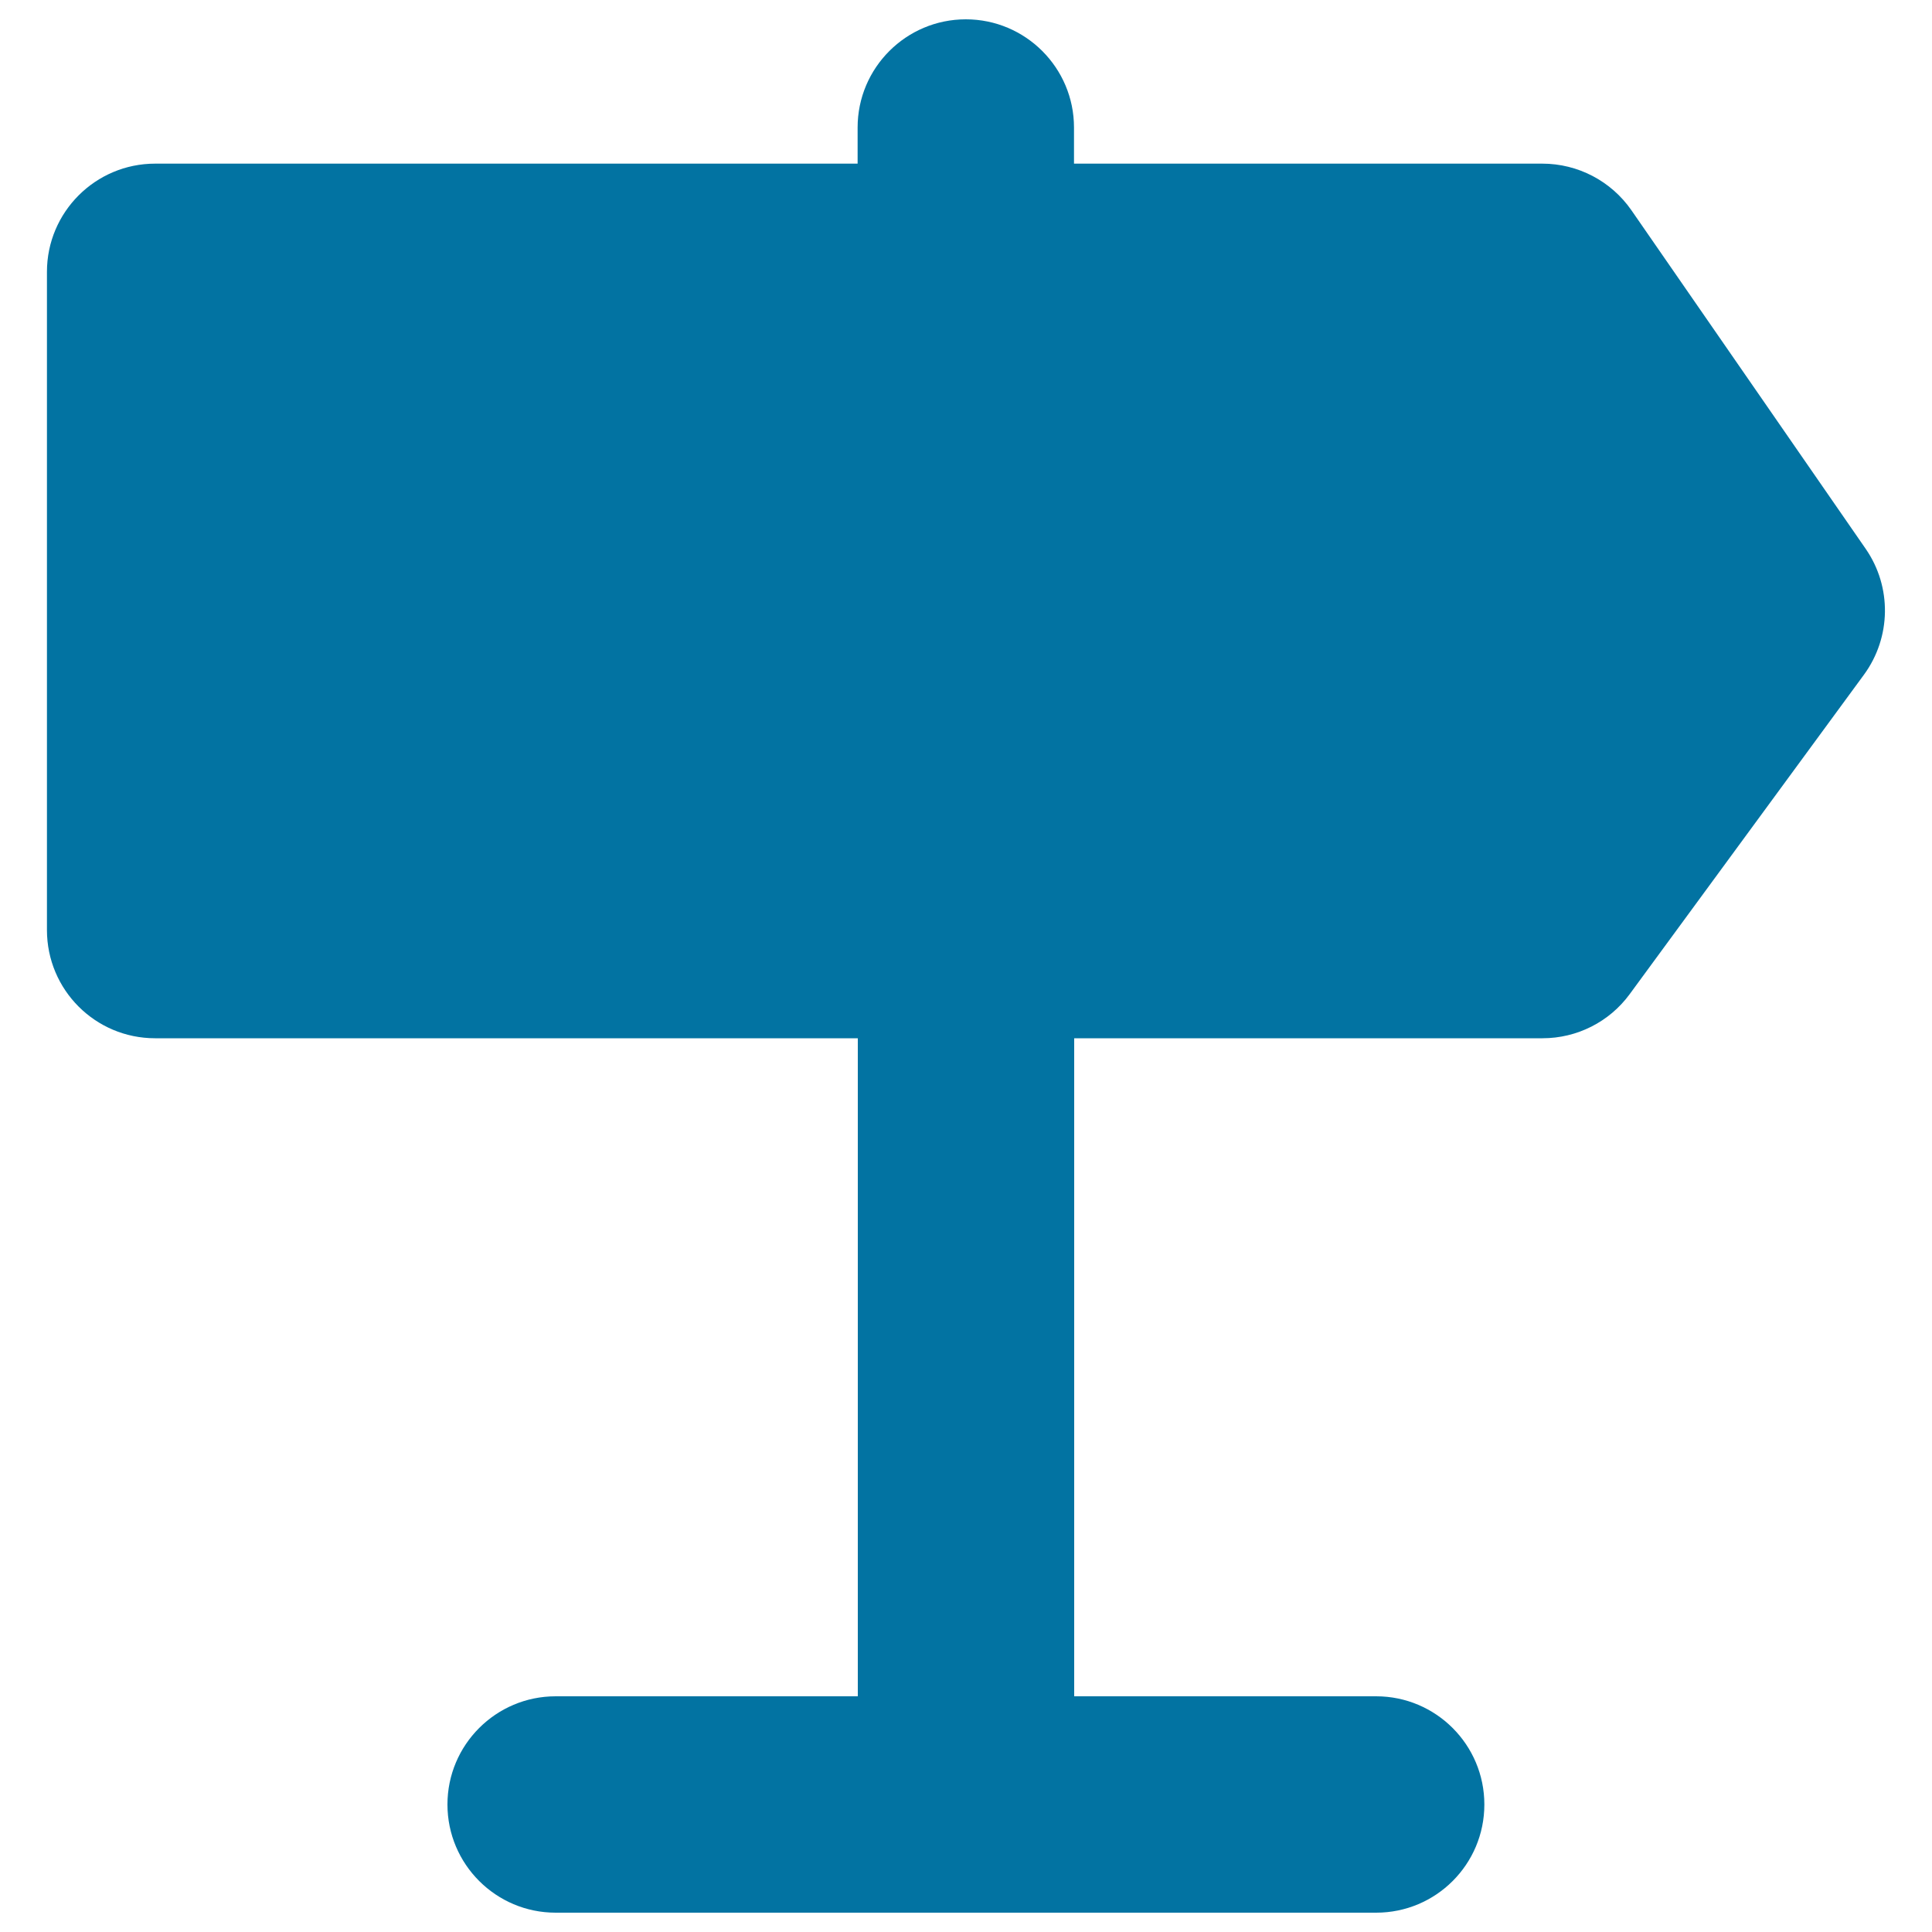 <svg xmlns="http://www.w3.org/2000/svg" viewBox="0 0 1000 1000" style="fill:#0273a2">
<title>Road Sign Pointing Right SVG icon</title>
<g><g><path d="M965.7,284.1L844.4,108.8c-10.5-15.1-27.7-24.1-46.1-24.1H555.9V66c0-30.9-25.1-56-56-56c-30.9,0-56,25.1-56,56v18.7H80.3c-30.9,0-56,25.1-56,56v340.7c0,30.9,25,56,56,56H444V878H287.6c-30.9,0-56,25.1-56,56c0,30.9,25.1,56,56,56h424.7c30.9,0,56-25,56-56c0-30.9-25.1-56-56-56H556V537.4h242.4c17.9,0,34.6-8.5,45.1-22.8l121.3-165.4C978.9,329.9,979.3,303.8,965.7,284.1z"/></g></g>
</svg>